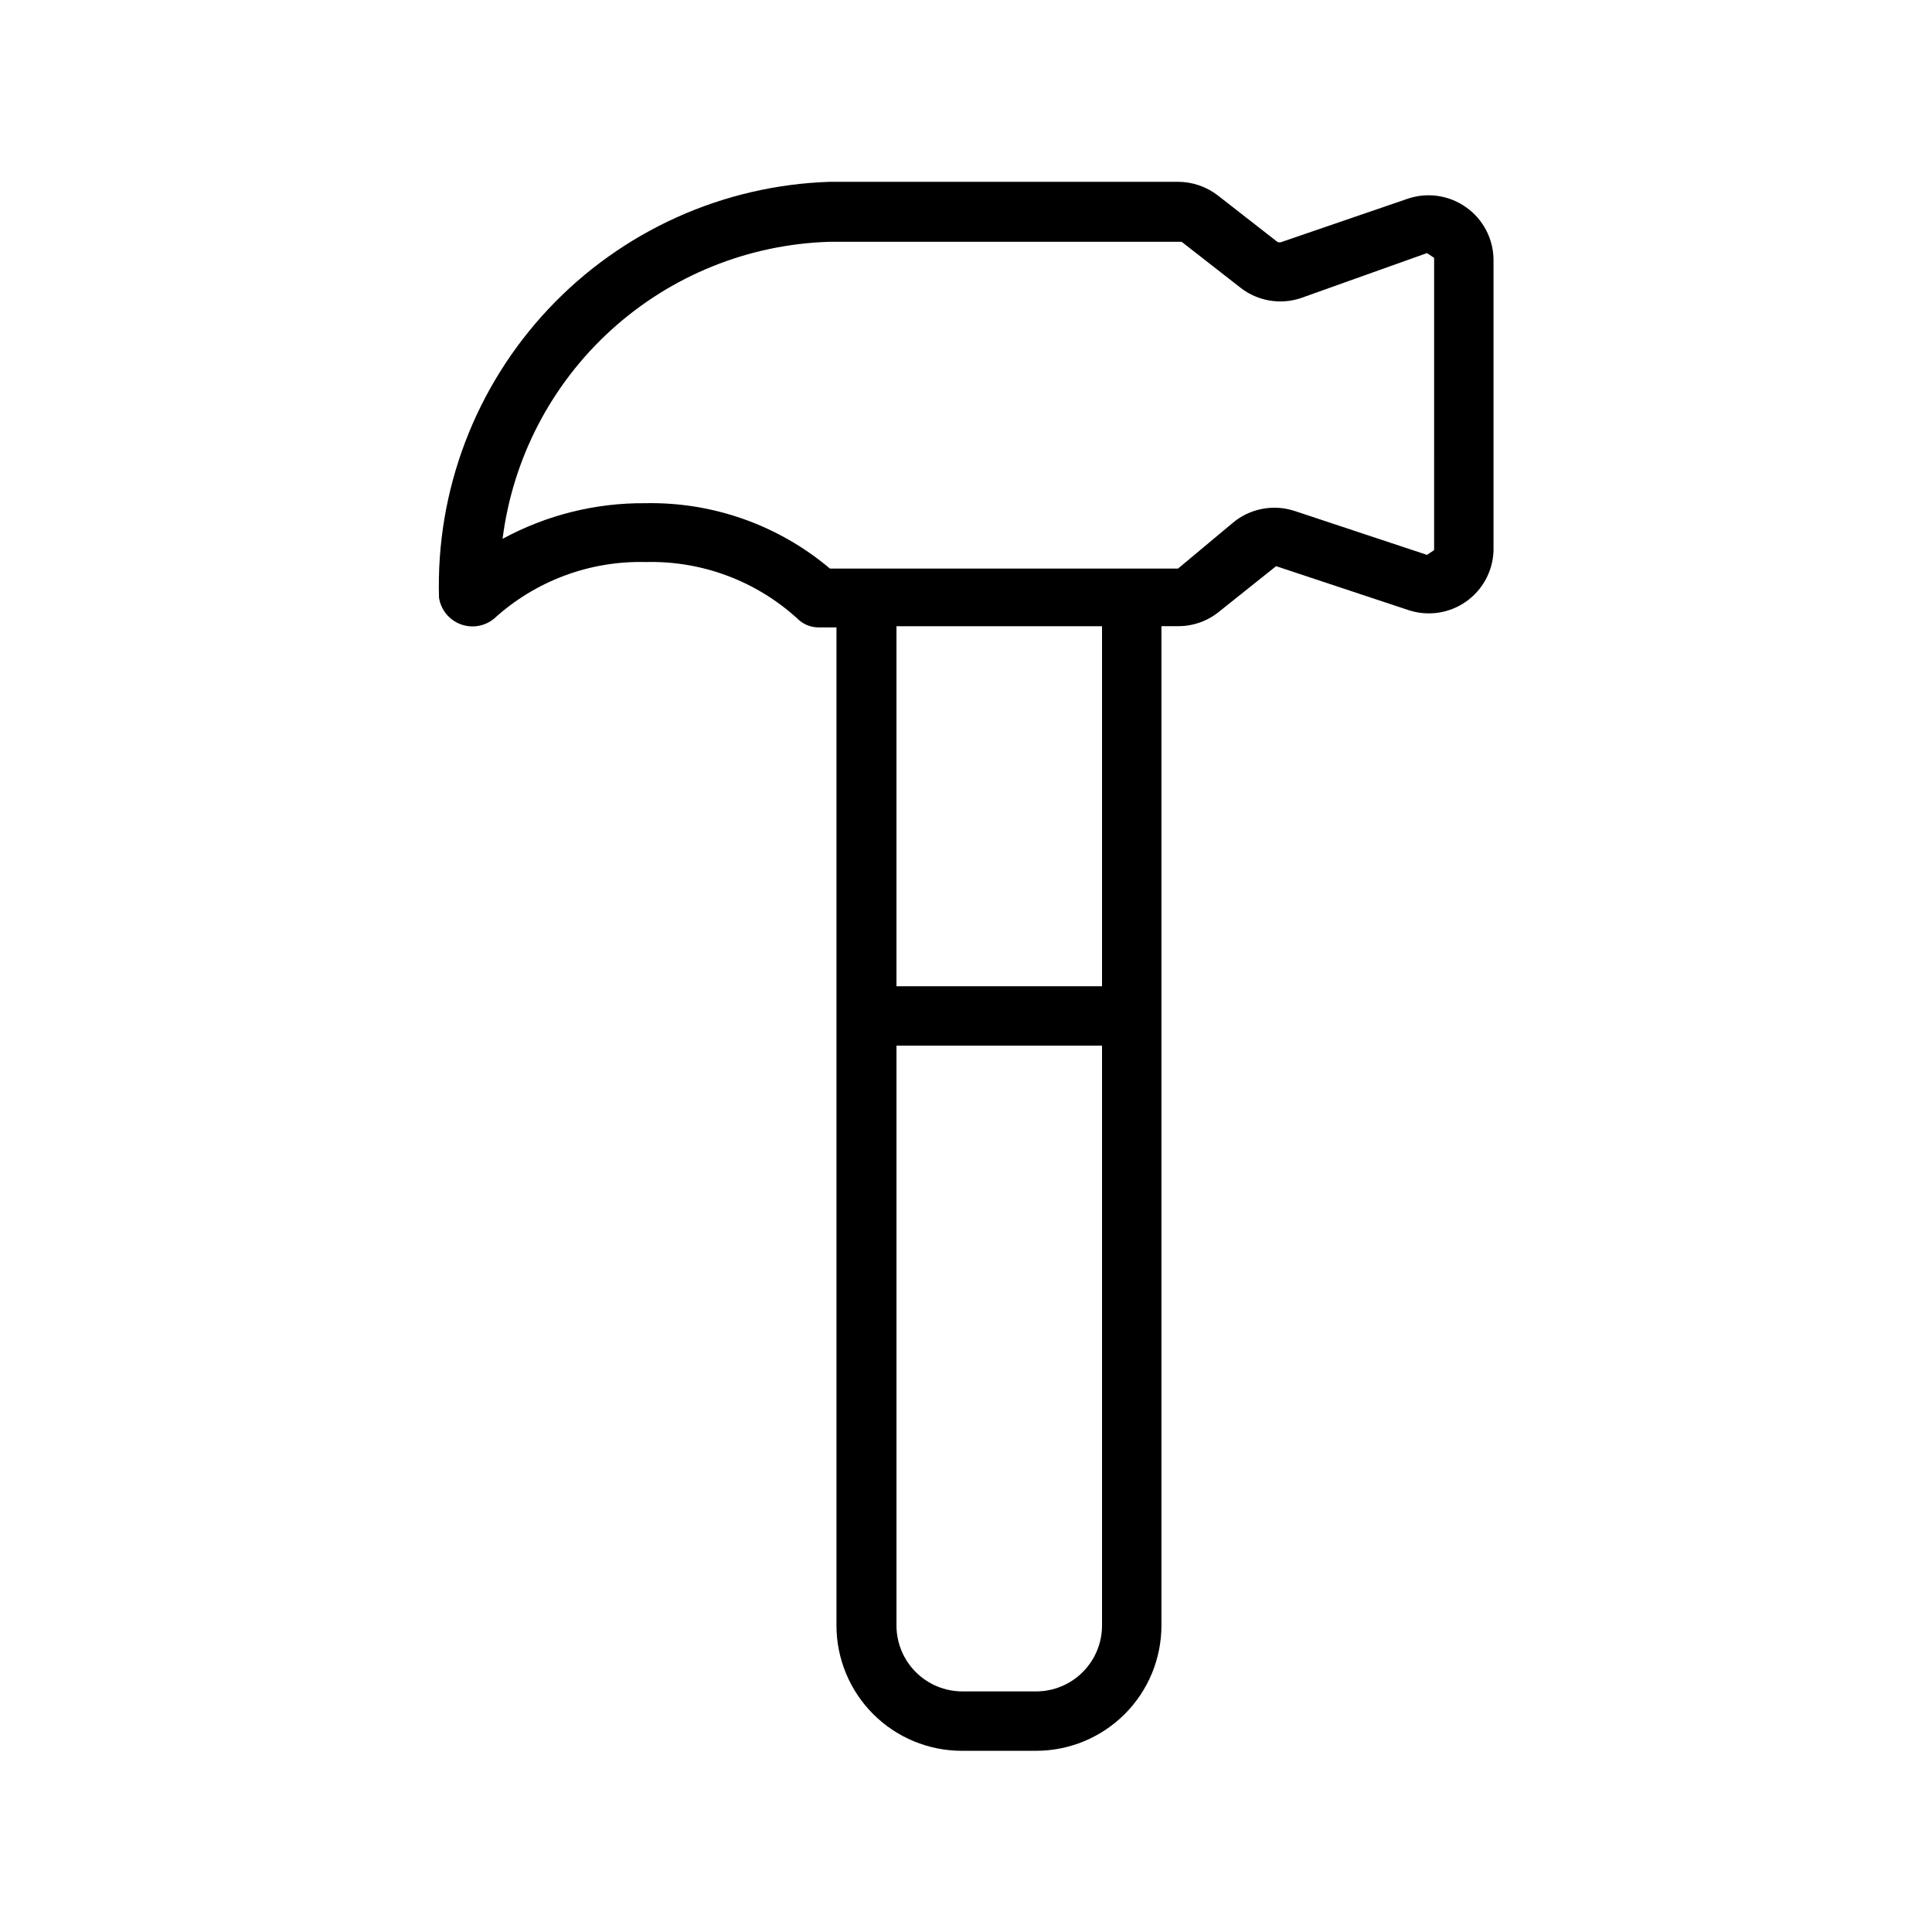 <?xml version="1.0" encoding="UTF-8"?>
<!-- The Best Svg Icon site in the world: iconSvg.co, Visit us! https://iconsvg.co -->
<svg fill="#000000" width="800px" height="800px" version="1.1" viewBox="144 144 512 512" xmlns="http://www.w3.org/2000/svg">
 <path d="m532.56 198.95c-4.57-3.266-10.449-4.09-15.742-2.203l-33.062 11.336c-0.398 0.199-0.863 0.199-1.262 0l-15.742-12.281c-3.019-2.336-6.731-3.609-10.551-3.621h-92.258c-28.344 0.906-55.168 13.02-74.59 33.68-19.422 20.664-29.855 48.184-29.008 76.531 0.492 3.203 2.676 5.894 5.711 7.035 3.035 1.145 6.449 0.559 8.934-1.527 10.953-9.973 25.336-15.332 40.145-14.957 14.812-0.375 29.195 4.984 40.148 14.957 1.453 1.484 3.434 2.332 5.512 2.363h4.879v264.5c0 8.809 3.5 17.258 9.73 23.488 6.231 6.231 14.68 9.73 23.488 9.73h19.684c8.809 0 17.258-3.5 23.488-9.73 6.231-6.231 9.73-14.68 9.73-23.488v-264.82h4.41-0.004c4.098 0.016 8.062-1.438 11.18-4.094l14.801-11.809 35.109 11.652c5.133 1.688 10.766 0.859 15.195-2.238 4.43-3.098 7.141-8.102 7.316-13.504v-76.988c0.004-5.57-2.695-10.797-7.242-14.016zm-96.512 206.41h-54.473v-95.41h54.473zm-17.473 186.88h-19.523c-4.637 0-9.082-1.844-12.359-5.121-3.277-3.277-5.117-7.723-5.117-12.355v-153.66h54.473v153.66c0 4.633-1.84 9.078-5.117 12.355-3.277 3.277-7.723 5.121-12.355 5.121zm105.48-302.45-1.891 1.258-35.109-11.652v0.004c-5.707-1.867-11.98-0.613-16.531 3.309l-14.328 11.965h-92.258c-13.672-11.539-31.078-17.695-48.965-17.32-13.191-0.105-26.195 3.144-37.785 9.445 2.691-21.285 12.891-40.91 28.766-55.34 15.875-14.434 36.383-22.723 57.828-23.379h93.363l15.742 12.281c4.488 3.43 10.375 4.43 15.742 2.676l33.535-11.965 1.891 1.258z"/>
</svg>